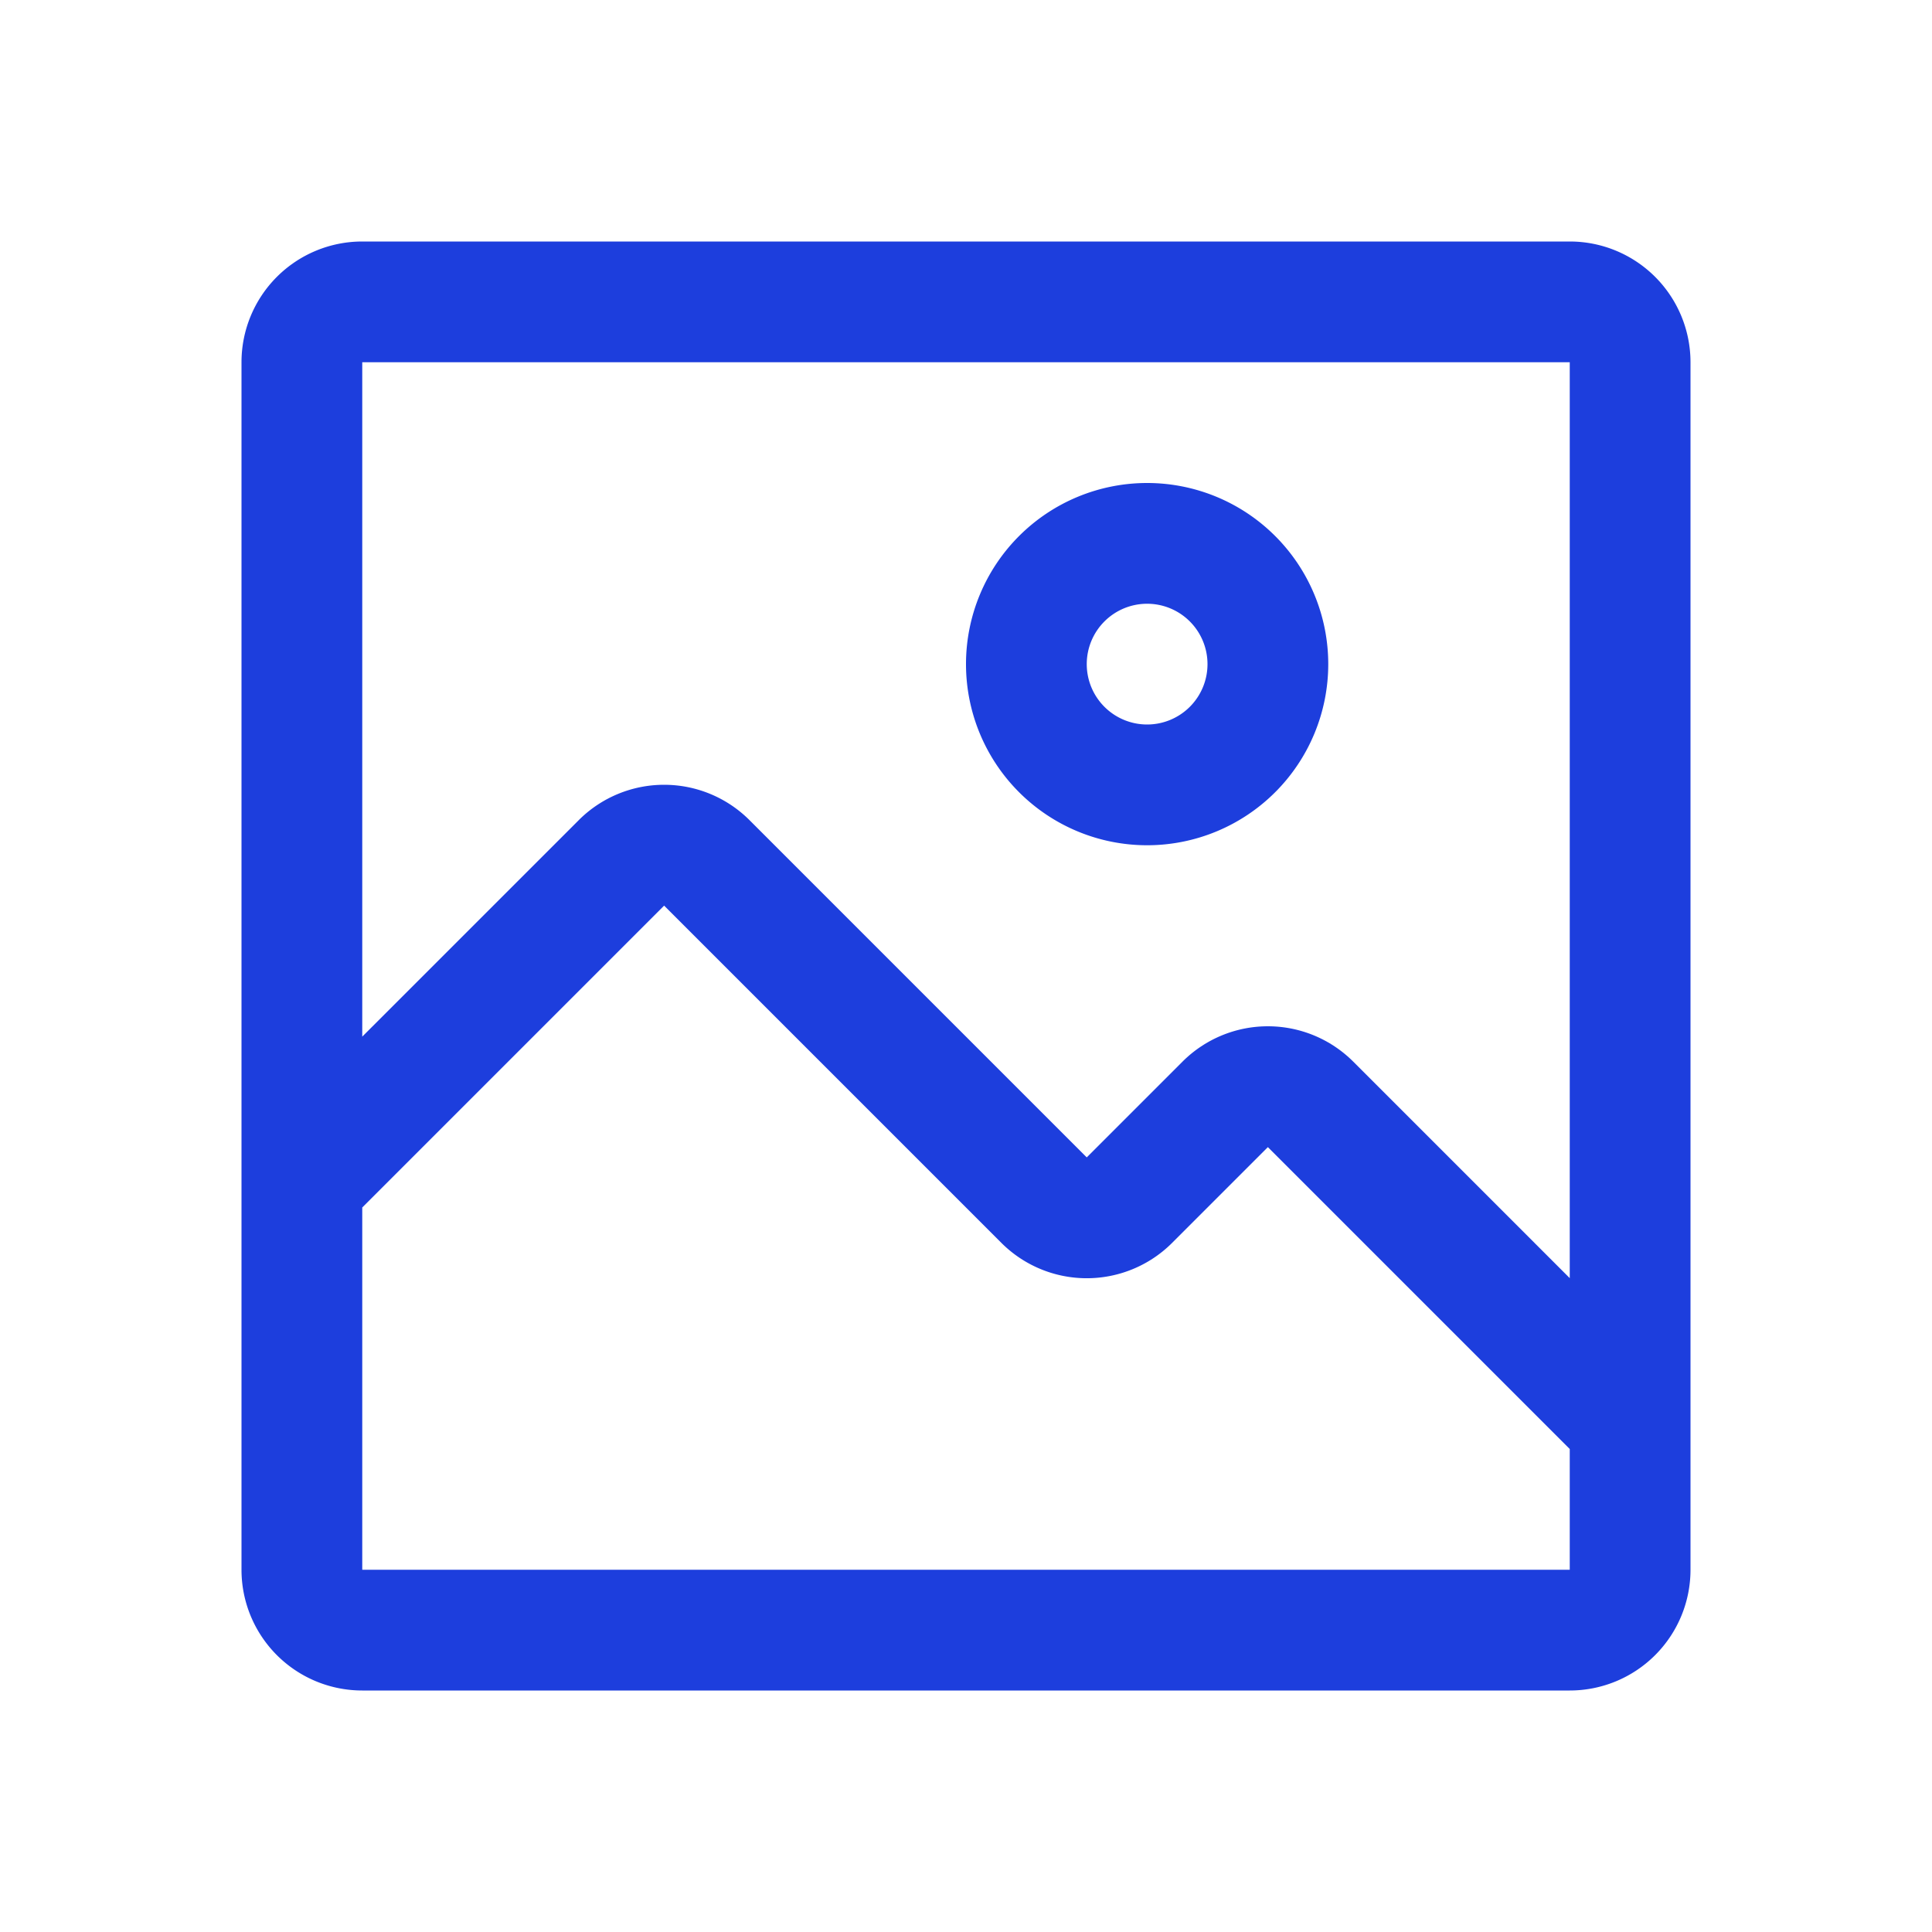 <?xml version="1.0" encoding="UTF-8"?> <svg xmlns="http://www.w3.org/2000/svg" viewBox="0 0 32 32"><path d="M19 14a3 3 0 1 0-3-3 3 3 0 0 0 3 3Zm0-4a1 1 0 1 1-1 1 1 1 0 0 1 1-1Z" fill="#1d3edd" class="fill-000000"></path><path d="M26 4H6a2 2 0 0 0-2 2v20a2 2 0 0 0 2 2h20a2 2 0 0 0 2-2V6a2 2 0 0 0-2-2Zm0 22H6v-6l5-5 5.59 5.59a2 2 0 0 0 2.82 0L21 19l5 5Zm0-4.83-3.59-3.59a2 2 0 0 0-2.82 0L18 19.17l-5.59-5.59a2 2 0 0 0-2.82 0L6 17.17V6h20Z" fill="#1d3edd" class="fill-000000"></path></svg> 